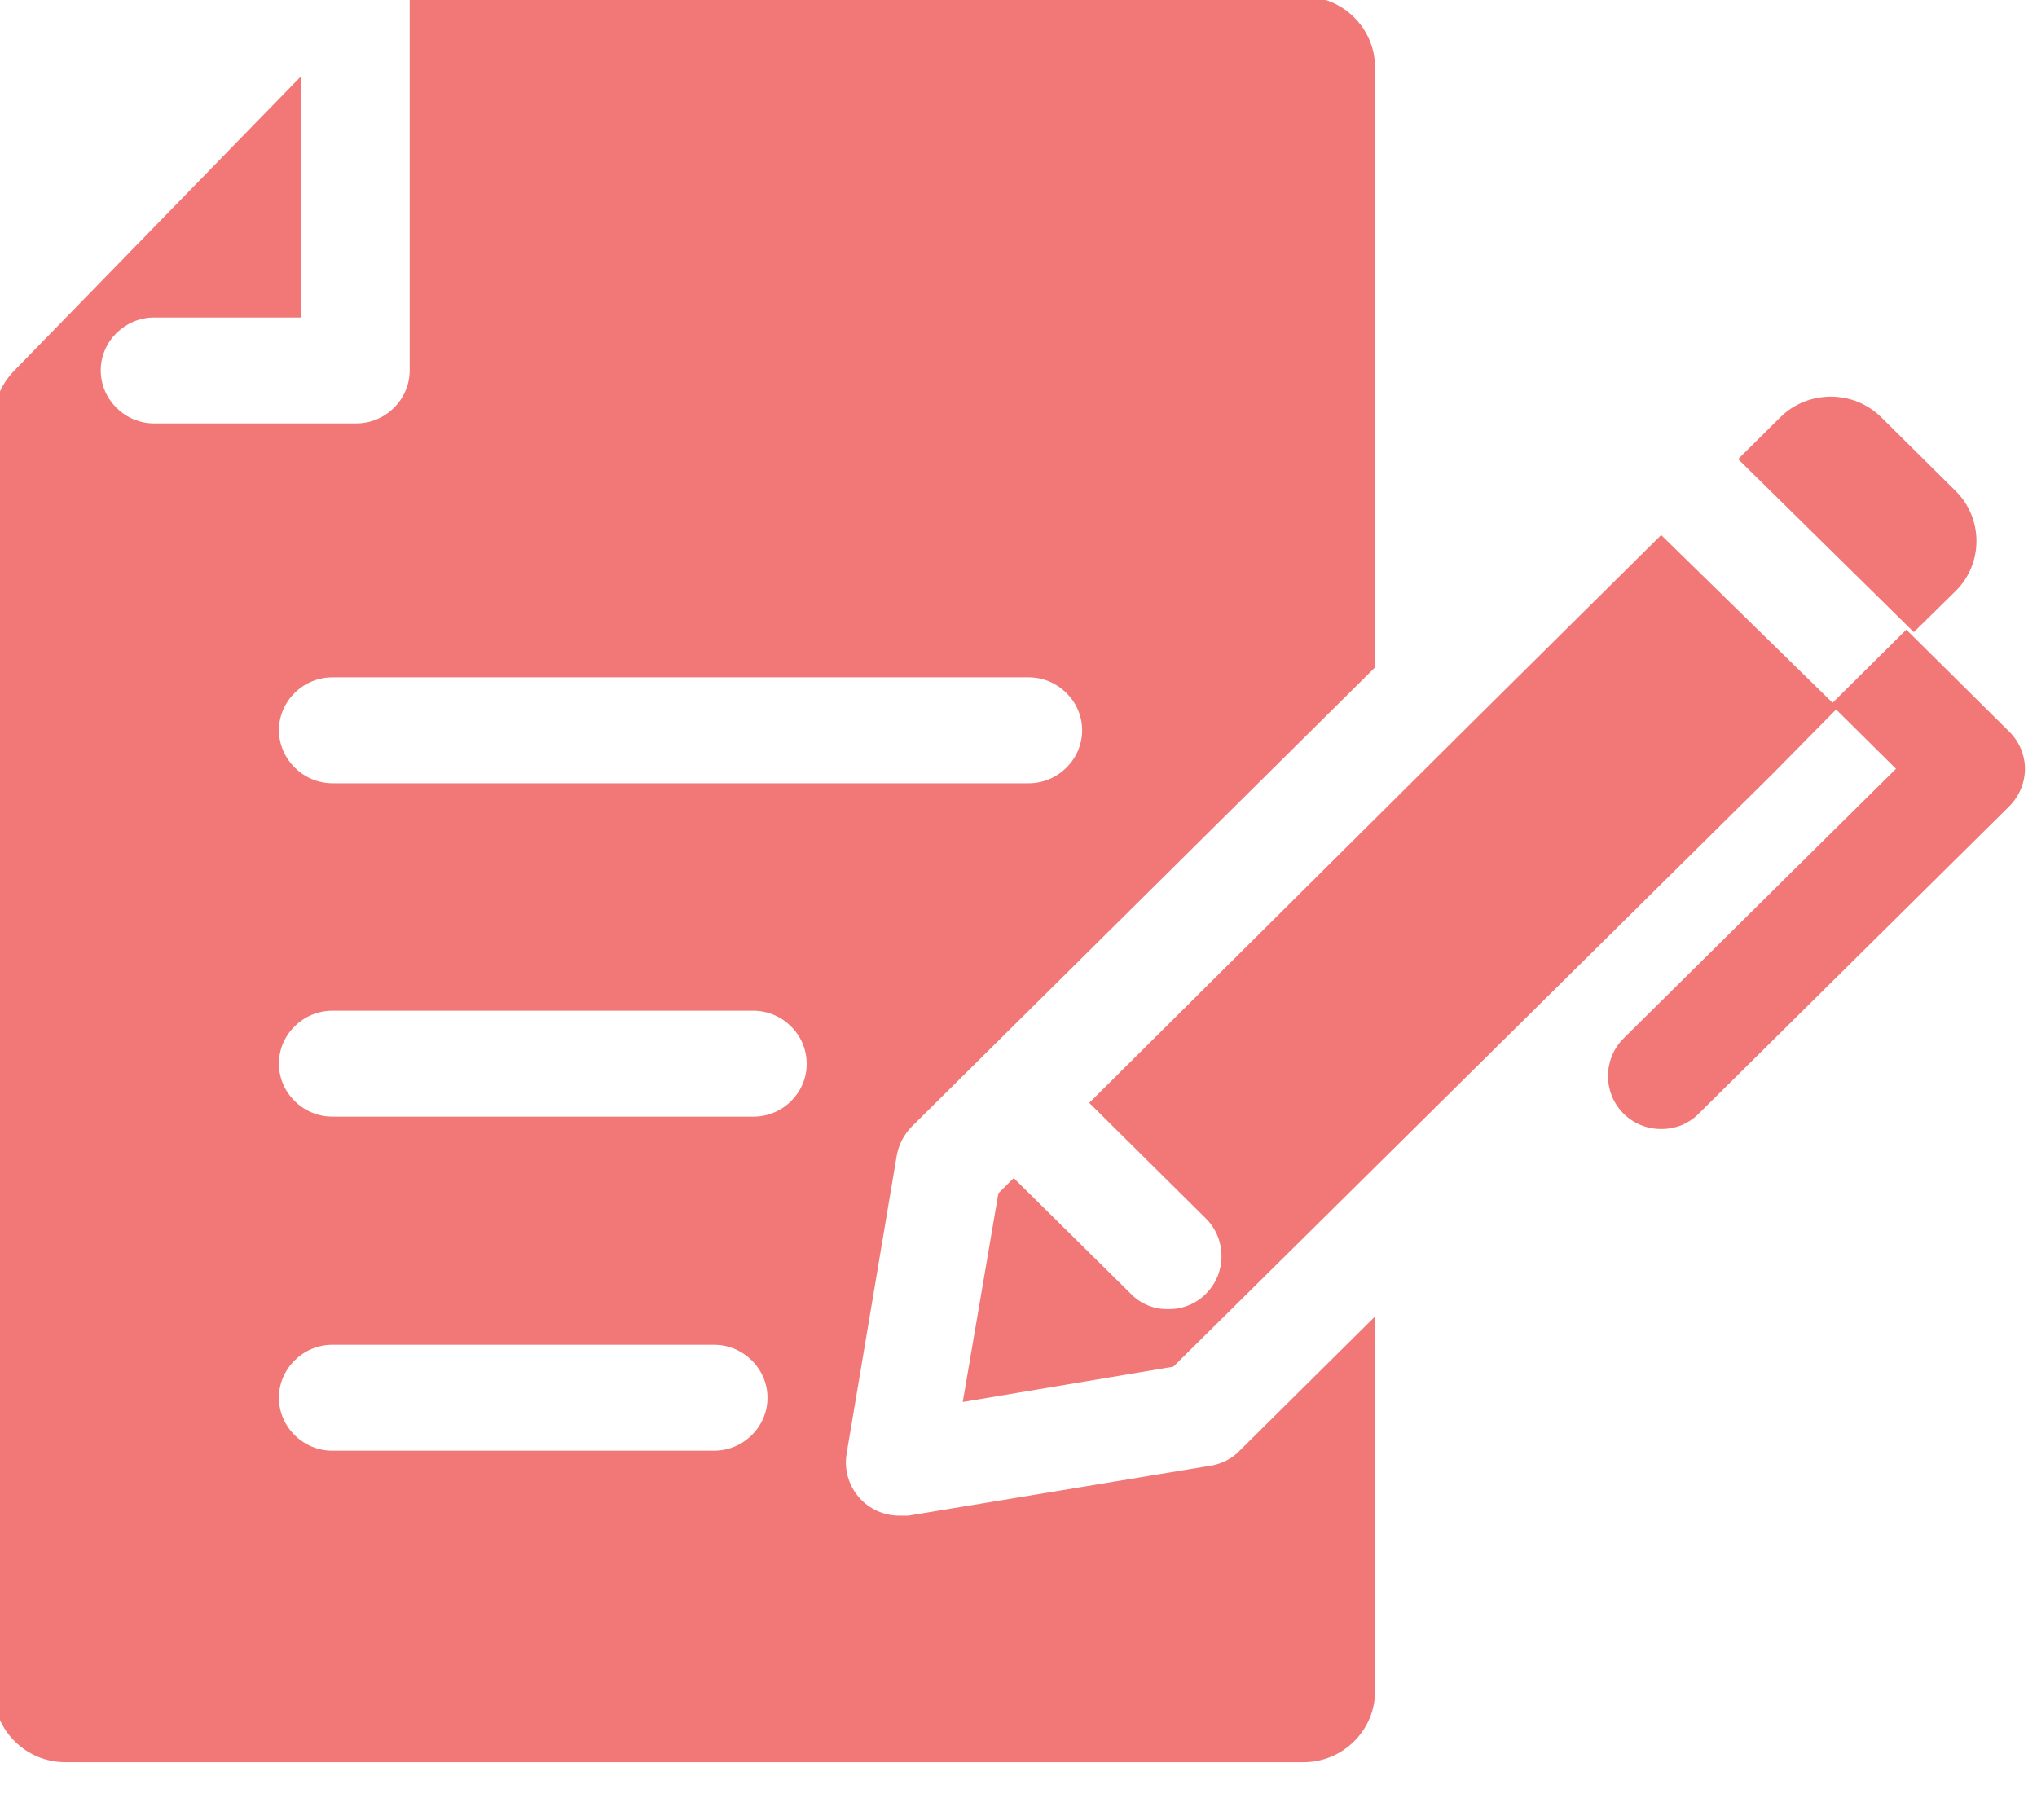 <?xml version="1.0" encoding="UTF-8" standalone="no"?>
<!DOCTYPE svg PUBLIC "-//W3C//DTD SVG 1.1//EN" "http://www.w3.org/Graphics/SVG/1.1/DTD/svg11.dtd">
<svg width="100%" height="100%" viewBox="0 0 47 42" version="1.1" xmlns="http://www.w3.org/2000/svg" xmlns:xlink="http://www.w3.org/1999/xlink" xml:space="preserve" xmlns:serif="http://www.serif.com/" style="fill-rule:evenodd;clip-rule:evenodd;stroke-linejoin:round;stroke-miterlimit:2;">
    <g transform="matrix(1,0,0,1,-870.562,-1776.44)">
        <g transform="matrix(4.111,0,0,11.59,-797.602,-591.098)">
            <g transform="matrix(0.128,0,0,0.045,405.046,203.775)">
                <path d="M94.531,45.109C94.527,45.73 94.28,46.325 93.844,46.766L80.234,60.359C79.801,60.806 79.201,61.055 78.578,61.047C77.956,61.052 77.358,60.803 76.922,60.359C76.022,59.447 76.022,57.96 76.922,57.047L88.875,45.109L86.25,42.484L83.484,45.313L57.188,71.563L47.953,73.125L49.516,63.891L50.188,63.219L55.313,68.328C55.742,68.782 56.344,69.032 56.969,69.016C57.592,69.026 58.192,68.777 58.625,68.328C59.525,67.415 59.525,65.928 58.625,65.016L53.5,59.891L70,43.344L78.578,34.766L86.094,42.188L89.328,38.953L93.844,43.469C94.279,43.904 94.527,44.494 94.531,45.109ZM59.969,75.406L66.031,69.344L66.031,85.938C66.031,87.652 64.621,89.063 62.906,89.063L8.594,89.063C6.879,89.063 5.469,87.652 5.469,85.938L5.469,29.688C5.468,28.878 5.782,28.099 6.344,27.516L18.953,14.453L18.953,25.141L12.5,25.141C11.214,25.141 10.156,26.199 10.156,27.484C10.156,28.77 11.214,29.828 12.5,29.828L21.359,29.828C22.645,29.828 23.703,28.77 23.703,27.484L23.703,10.938L62.906,10.938C64.621,10.938 66.031,12.348 66.031,14.063L66.031,40.625L45.719,60.938C45.38,61.286 45.152,61.726 45.062,62.203L42.859,75.422C42.739,76.169 42.983,76.931 43.516,77.469C43.955,77.908 44.551,78.156 45.172,78.156L45.562,78.156L58.766,75.953C59.211,75.891 59.629,75.701 59.969,75.406ZM17.969,43.406C17.977,44.689 19.03,45.742 20.313,45.75L50.844,45.75C52.129,45.75 53.188,44.692 53.188,43.406C53.188,42.121 52.129,41.063 50.844,41.063L20.313,41.063C19.027,41.063 17.969,42.121 17.969,43.406ZM39.391,72.938C39.391,71.652 38.333,70.594 37.047,70.594L20.313,70.594C19.027,70.594 17.969,71.652 17.969,72.938C17.969,74.223 19.027,75.281 20.313,75.281L37.047,75.281C38.333,75.281 39.391,74.223 39.391,72.938ZM41.109,58.156C41.109,56.871 40.051,55.813 38.766,55.813L20.313,55.813C19.027,55.813 17.969,56.871 17.969,58.156C17.969,59.442 19.027,60.5 20.313,60.5L38.766,60.5C38.771,60.5 38.776,60.5 38.781,60.5C40.058,60.5 41.109,59.449 41.109,58.172C41.109,58.167 41.109,58.161 41.109,58.156ZM91.5,37.234C92.704,36.024 92.704,34.039 91.5,32.828L88.219,29.547C87.008,28.343 85.023,28.343 83.813,29.547L81.953,31.406L89.656,39.063L91.5,37.234Z" style="fill:rgb(242,119,119);fill-rule:nonzero;"/>
            </g>
        </g>
    </g>
</svg>
